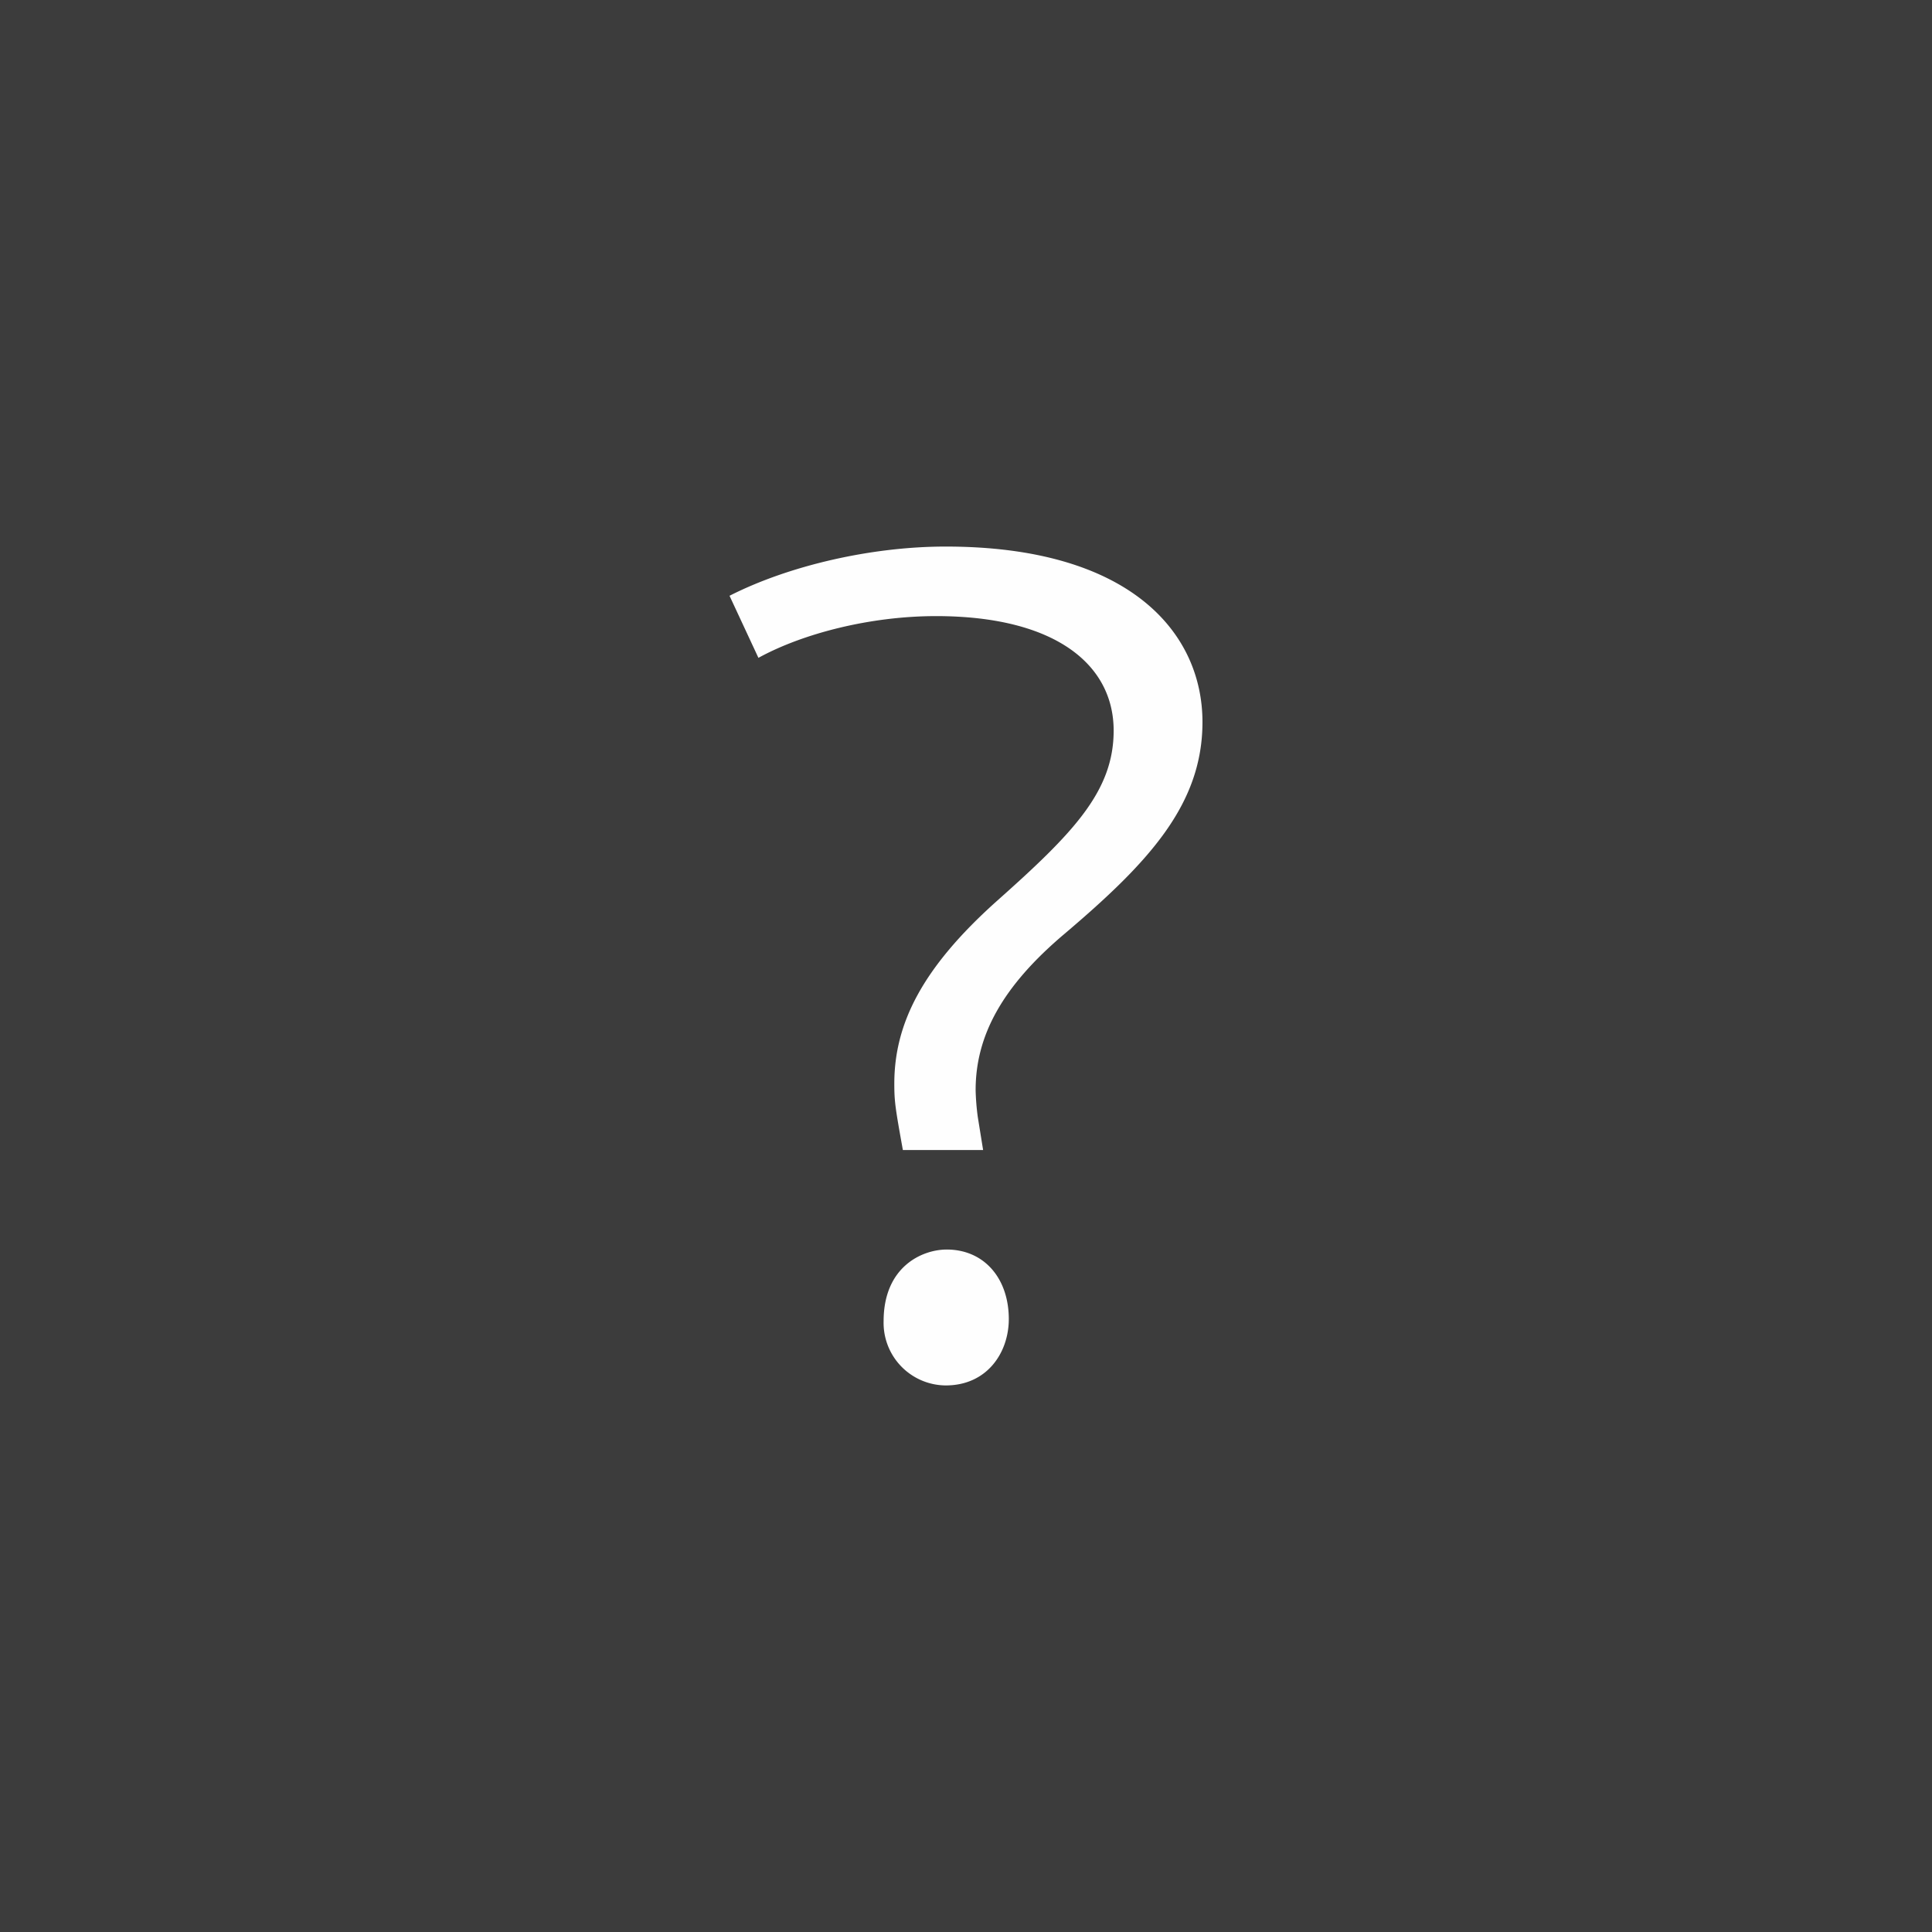 <svg id="レイヤー_1" data-name="レイヤー 1" xmlns="http://www.w3.org/2000/svg" viewBox="0 0 288 288"><defs><style>.cls-1{fill:#3c3c3c;}.cls-2{fill:#fefefe;}</style></defs><title>hatena</title><rect class="cls-1" width="288" height="288"/><path class="cls-2" d="M134.589,171.434c-1.117-6.221-1.276-7.178-1.276-9.889,0-8.932,4.147-17.226,15.153-27.115,11.484-10.208,17.545-16.429,17.545-25.52,0-9.889-8.773-17.067-26.477-17.067-9.73,0-19.778,2.552-26.477,6.221L108.75,88.812c8.773-4.466,21.054-7.337,32.219-7.337,27.594,0,38.281,12.92,38.281,26.158,0,12.282-7.975,20.895-20.576,31.581-9.251,7.816-13.239,15.153-13.239,23.287a36.457,36.457,0,0,0,.319,3.988l.798,4.945Zm-2.871,25.52c0-8.135,5.742-10.687,9.411-10.687,5.583,0,9.251,4.307,9.251,10.368,0,4.945-3.19,9.889-9.411,9.889A9.33,9.33,0,0,1,131.718,196.955Z"/></svg>